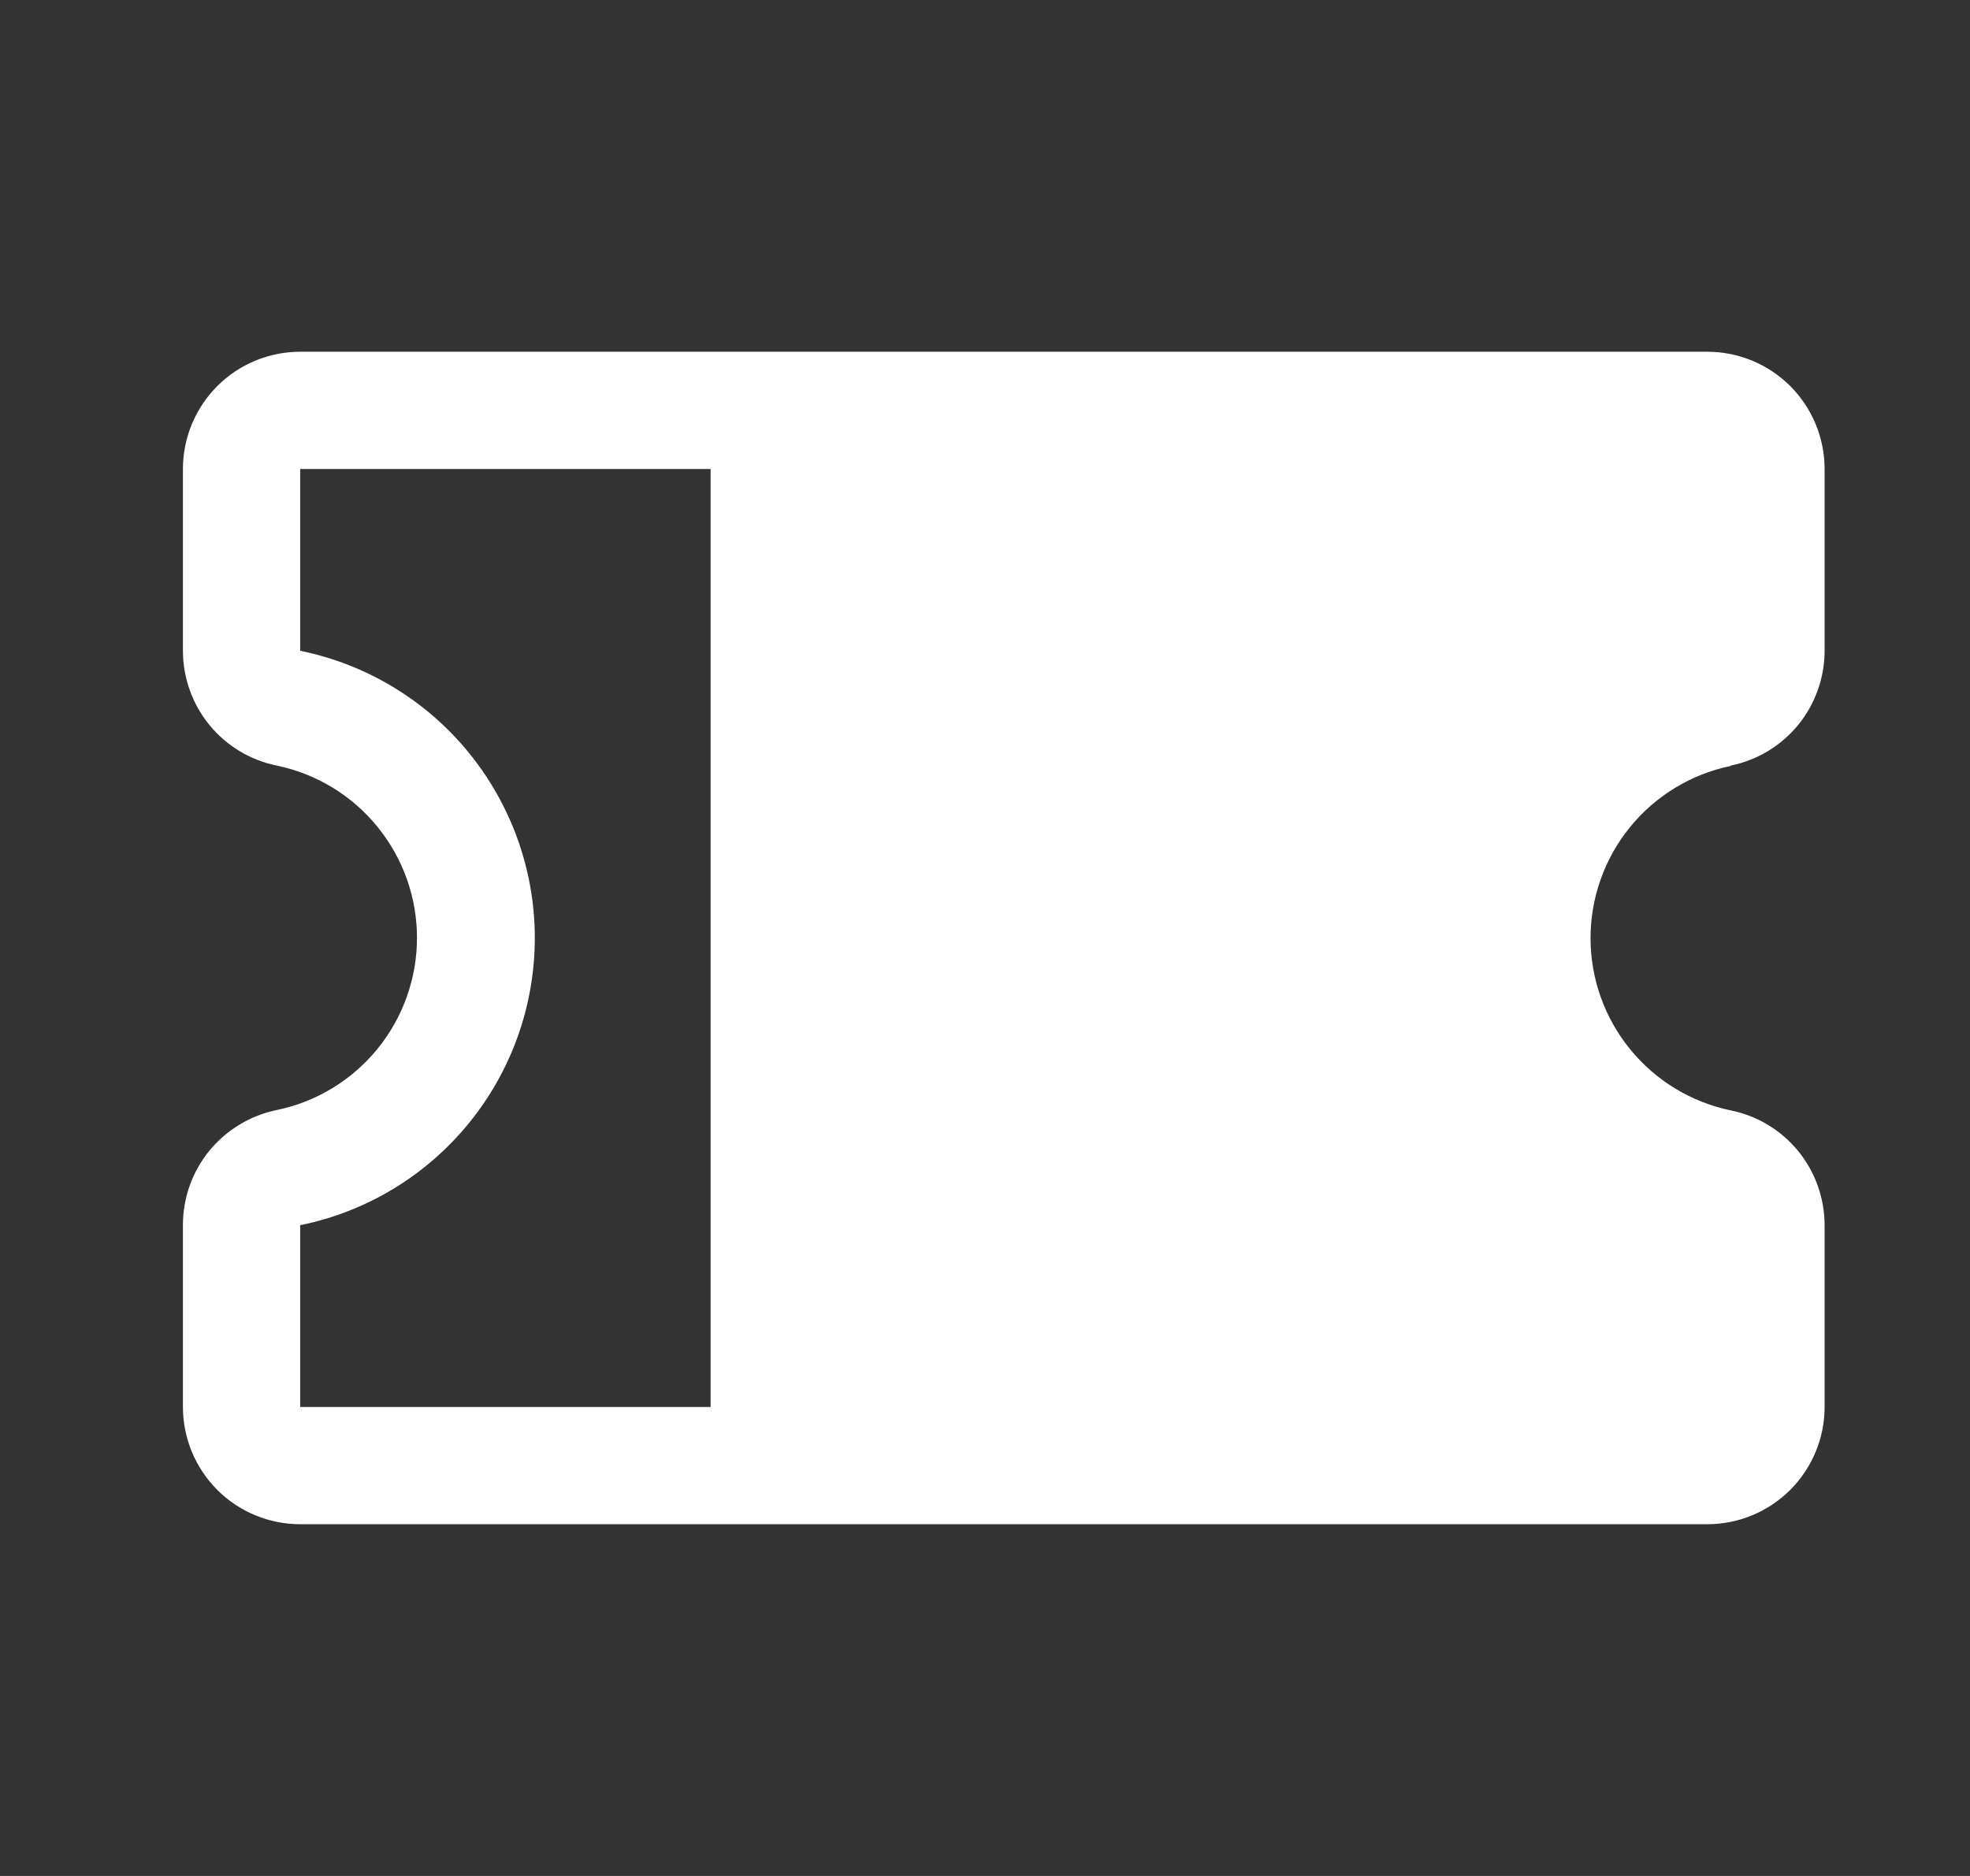 <svg width="21" height="20" viewBox="0 0 21 20" fill="none" xmlns="http://www.w3.org/2000/svg">
<rect x="0" y="0" width="21" height="20" fill="#333333" stroke="none"/>
<g clip-path="url(#clip0_3086_1835)">
<path d="M18.449 8.162C18.732 8.105 18.985 7.952 19.168 7.729C19.35 7.506 19.45 7.226 19.45 6.938V5C19.45 4.668 19.318 4.351 19.084 4.116C18.849 3.882 18.532 3.75 18.2 3.75H3.2C2.868 3.75 2.55 3.882 2.316 4.116C2.082 4.351 1.95 4.668 1.95 5V6.938C1.95 7.226 2.05 7.506 2.232 7.729C2.415 7.952 2.668 8.105 2.951 8.162C3.373 8.25 3.752 8.48 4.024 8.815C4.296 9.149 4.445 9.567 4.445 9.998C4.445 10.43 4.296 10.848 4.024 11.182C3.752 11.516 3.373 11.747 2.951 11.834C2.668 11.892 2.414 12.046 2.231 12.269C2.049 12.493 1.949 12.773 1.95 13.062V15C1.95 15.332 2.082 15.649 2.316 15.884C2.55 16.118 2.868 16.25 3.2 16.25H18.2C18.532 16.25 18.849 16.118 19.084 15.884C19.318 15.649 19.45 15.332 19.45 15V13.062C19.45 12.774 19.35 12.494 19.168 12.271C18.985 12.048 18.732 11.895 18.449 11.838C18.027 11.75 17.648 11.52 17.376 11.185C17.104 10.851 16.955 10.433 16.955 10.002C16.955 9.57 17.104 9.152 17.376 8.818C17.648 8.484 18.027 8.253 18.449 8.166V8.162ZM3.2 13.062C3.906 12.919 4.541 12.535 4.996 11.977C5.452 11.419 5.701 10.721 5.701 10C5.701 9.28 5.452 8.582 4.996 8.023C4.541 7.465 3.906 7.082 3.2 6.938V5H7.575V15H3.2V13.062Z" fill="white"/>
</g>
<defs>
<clipPath id="clip0_3086_1835">
<rect width="20" height="20" fill="white" transform="translate(0.7)"/>
</clipPath>
</defs>
</svg>
